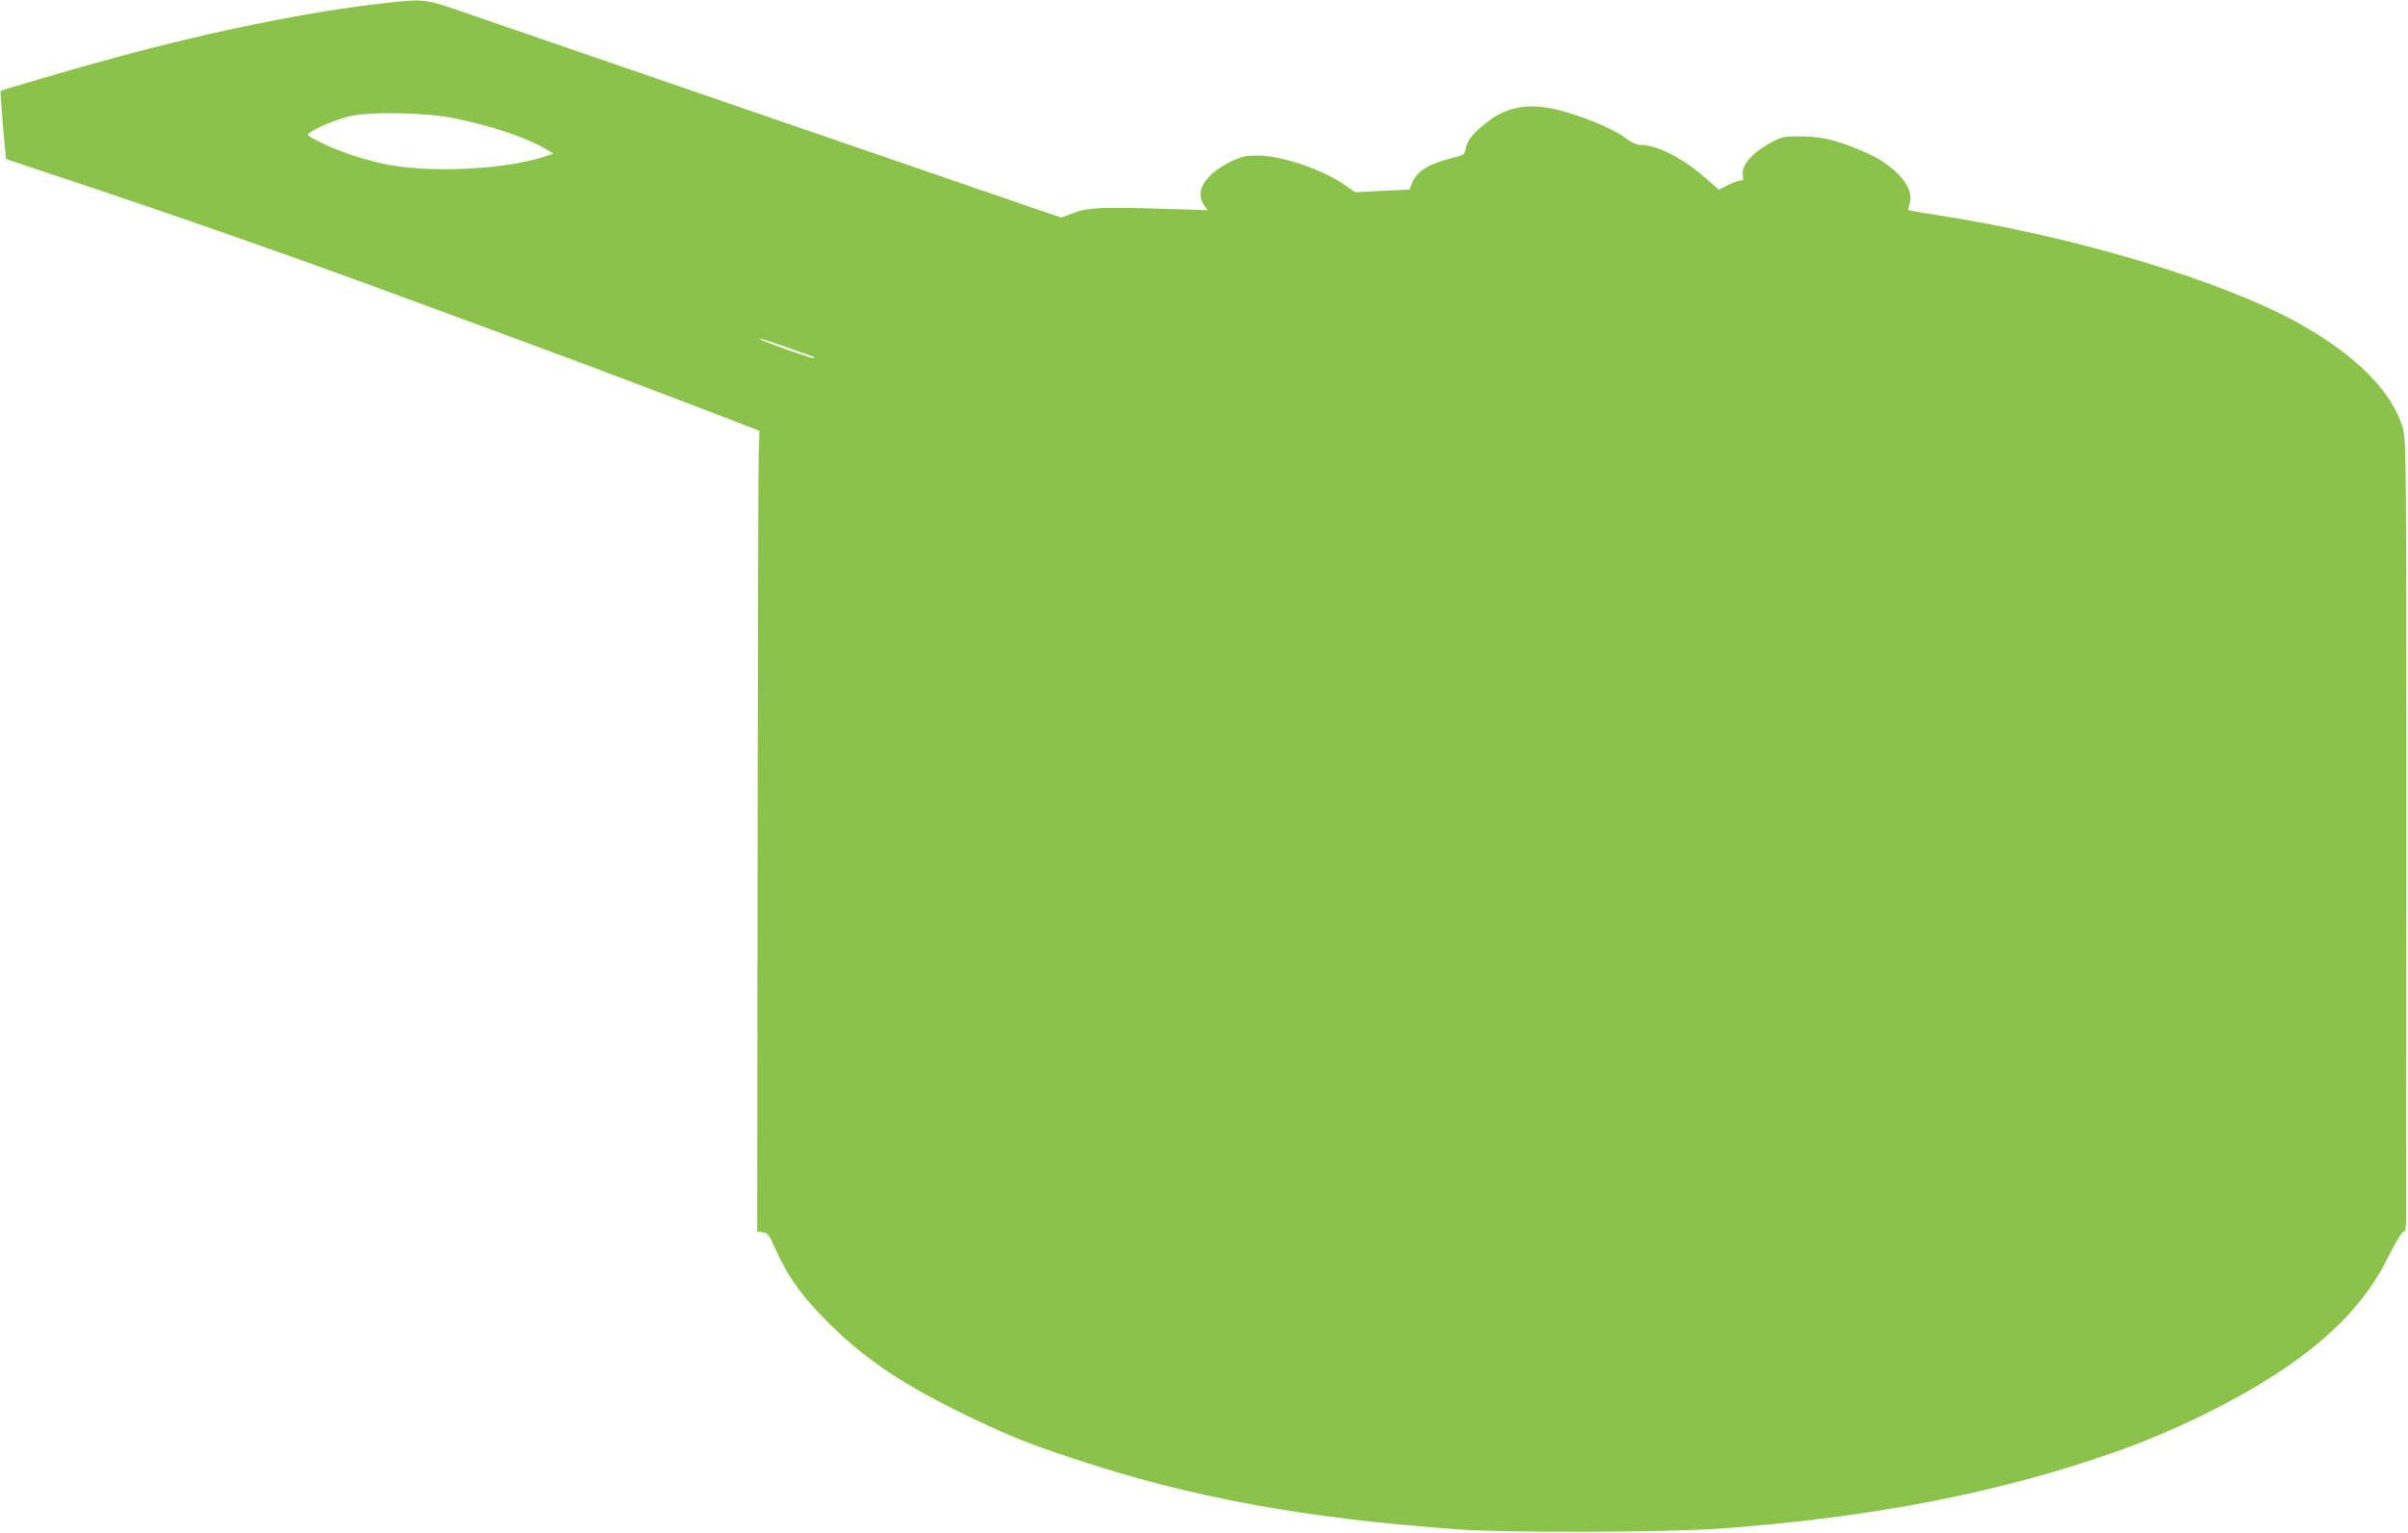 <?xml version="1.0" standalone="no"?>
<!DOCTYPE svg PUBLIC "-//W3C//DTD SVG 20010904//EN"
 "http://www.w3.org/TR/2001/REC-SVG-20010904/DTD/svg10.dtd">
<svg version="1.0" xmlns="http://www.w3.org/2000/svg"
 width="1280pt" height="815pt" viewBox="0 0 1280 815"
 preserveAspectRatio="xMidYMid meet">
<g transform="translate(0,815) scale(0.1,-0.1)"
fill="#8bc34a" stroke="none">
<path d="M2050 8134 c-389 -42 -910 -147 -1433 -289 -207 -56 -608 -173 -614
-179 -3 -3 26 -359 30 -362 1 -1 135 -45 297 -99 591 -196 1276 -436 1840
-645 151 -56 426 -157 610 -225 313 -115 911 -341 1151 -435 l106 -41 -4 -117
c-2 -64 -5 -1022 -6 -2129 l-2 -2012 29 -3 c27 -3 33 -12 67 -87 65 -147 142
-254 279 -391 188 -187 375 -316 685 -470 246 -122 363 -170 620 -255 624
-208 1233 -319 2050 -377 274 -19 1101 -16 1395 5 807 59 1479 190 2100 409
351 124 729 317 974 499 227 168 376 339 477 547 35 71 67 122 75 122 11 0 14
19 14 88 0 48 0 996 1 2107 0 1996 -1 2021 -20 2085 -60 192 -247 380 -546
548 -405 227 -1191 464 -1919 577 -87 13 -160 26 -162 28 -2 2 1 18 7 36 27
78 -67 192 -214 261 -146 68 -248 95 -362 95 -94 0 -104 -2 -161 -33 -104 -56
-163 -127 -149 -179 4 -18 1 -23 -13 -23 -10 0 -40 -11 -67 -24 l-48 -25 -66
58 c-124 110 -263 181 -353 181 -18 0 -45 12 -68 30 -56 44 -188 103 -315 141
-194 58 -316 41 -440 -58 -70 -57 -95 -89 -104 -134 -6 -31 -11 -34 -71 -49
-123 -30 -189 -71 -213 -131 l-15 -37 -144 -7 -144 -7 -58 40 c-112 79 -333
154 -456 155 -61 1 -86 -4 -134 -26 -146 -67 -209 -163 -156 -237 l20 -28
-208 7 c-355 11 -427 8 -504 -21 l-67 -25 -588 202 c-1469 505 -2326 800
-2542 874 -259 90 -249 88 -461 65z m370 -614 c200 -41 385 -104 484 -164 l39
-23 -49 -16 c-225 -73 -642 -89 -874 -34 -125 30 -230 67 -324 114 -66 33 -68
35 -47 49 38 27 127 64 202 84 104 28 412 23 569 -10z m1757 -1215 c70 -25
134 -48 142 -50 8 -3 12 -8 9 -10 -5 -5 -277 91 -287 101 -9 9 13 2 136 -41z"/>
</g>
</svg>
